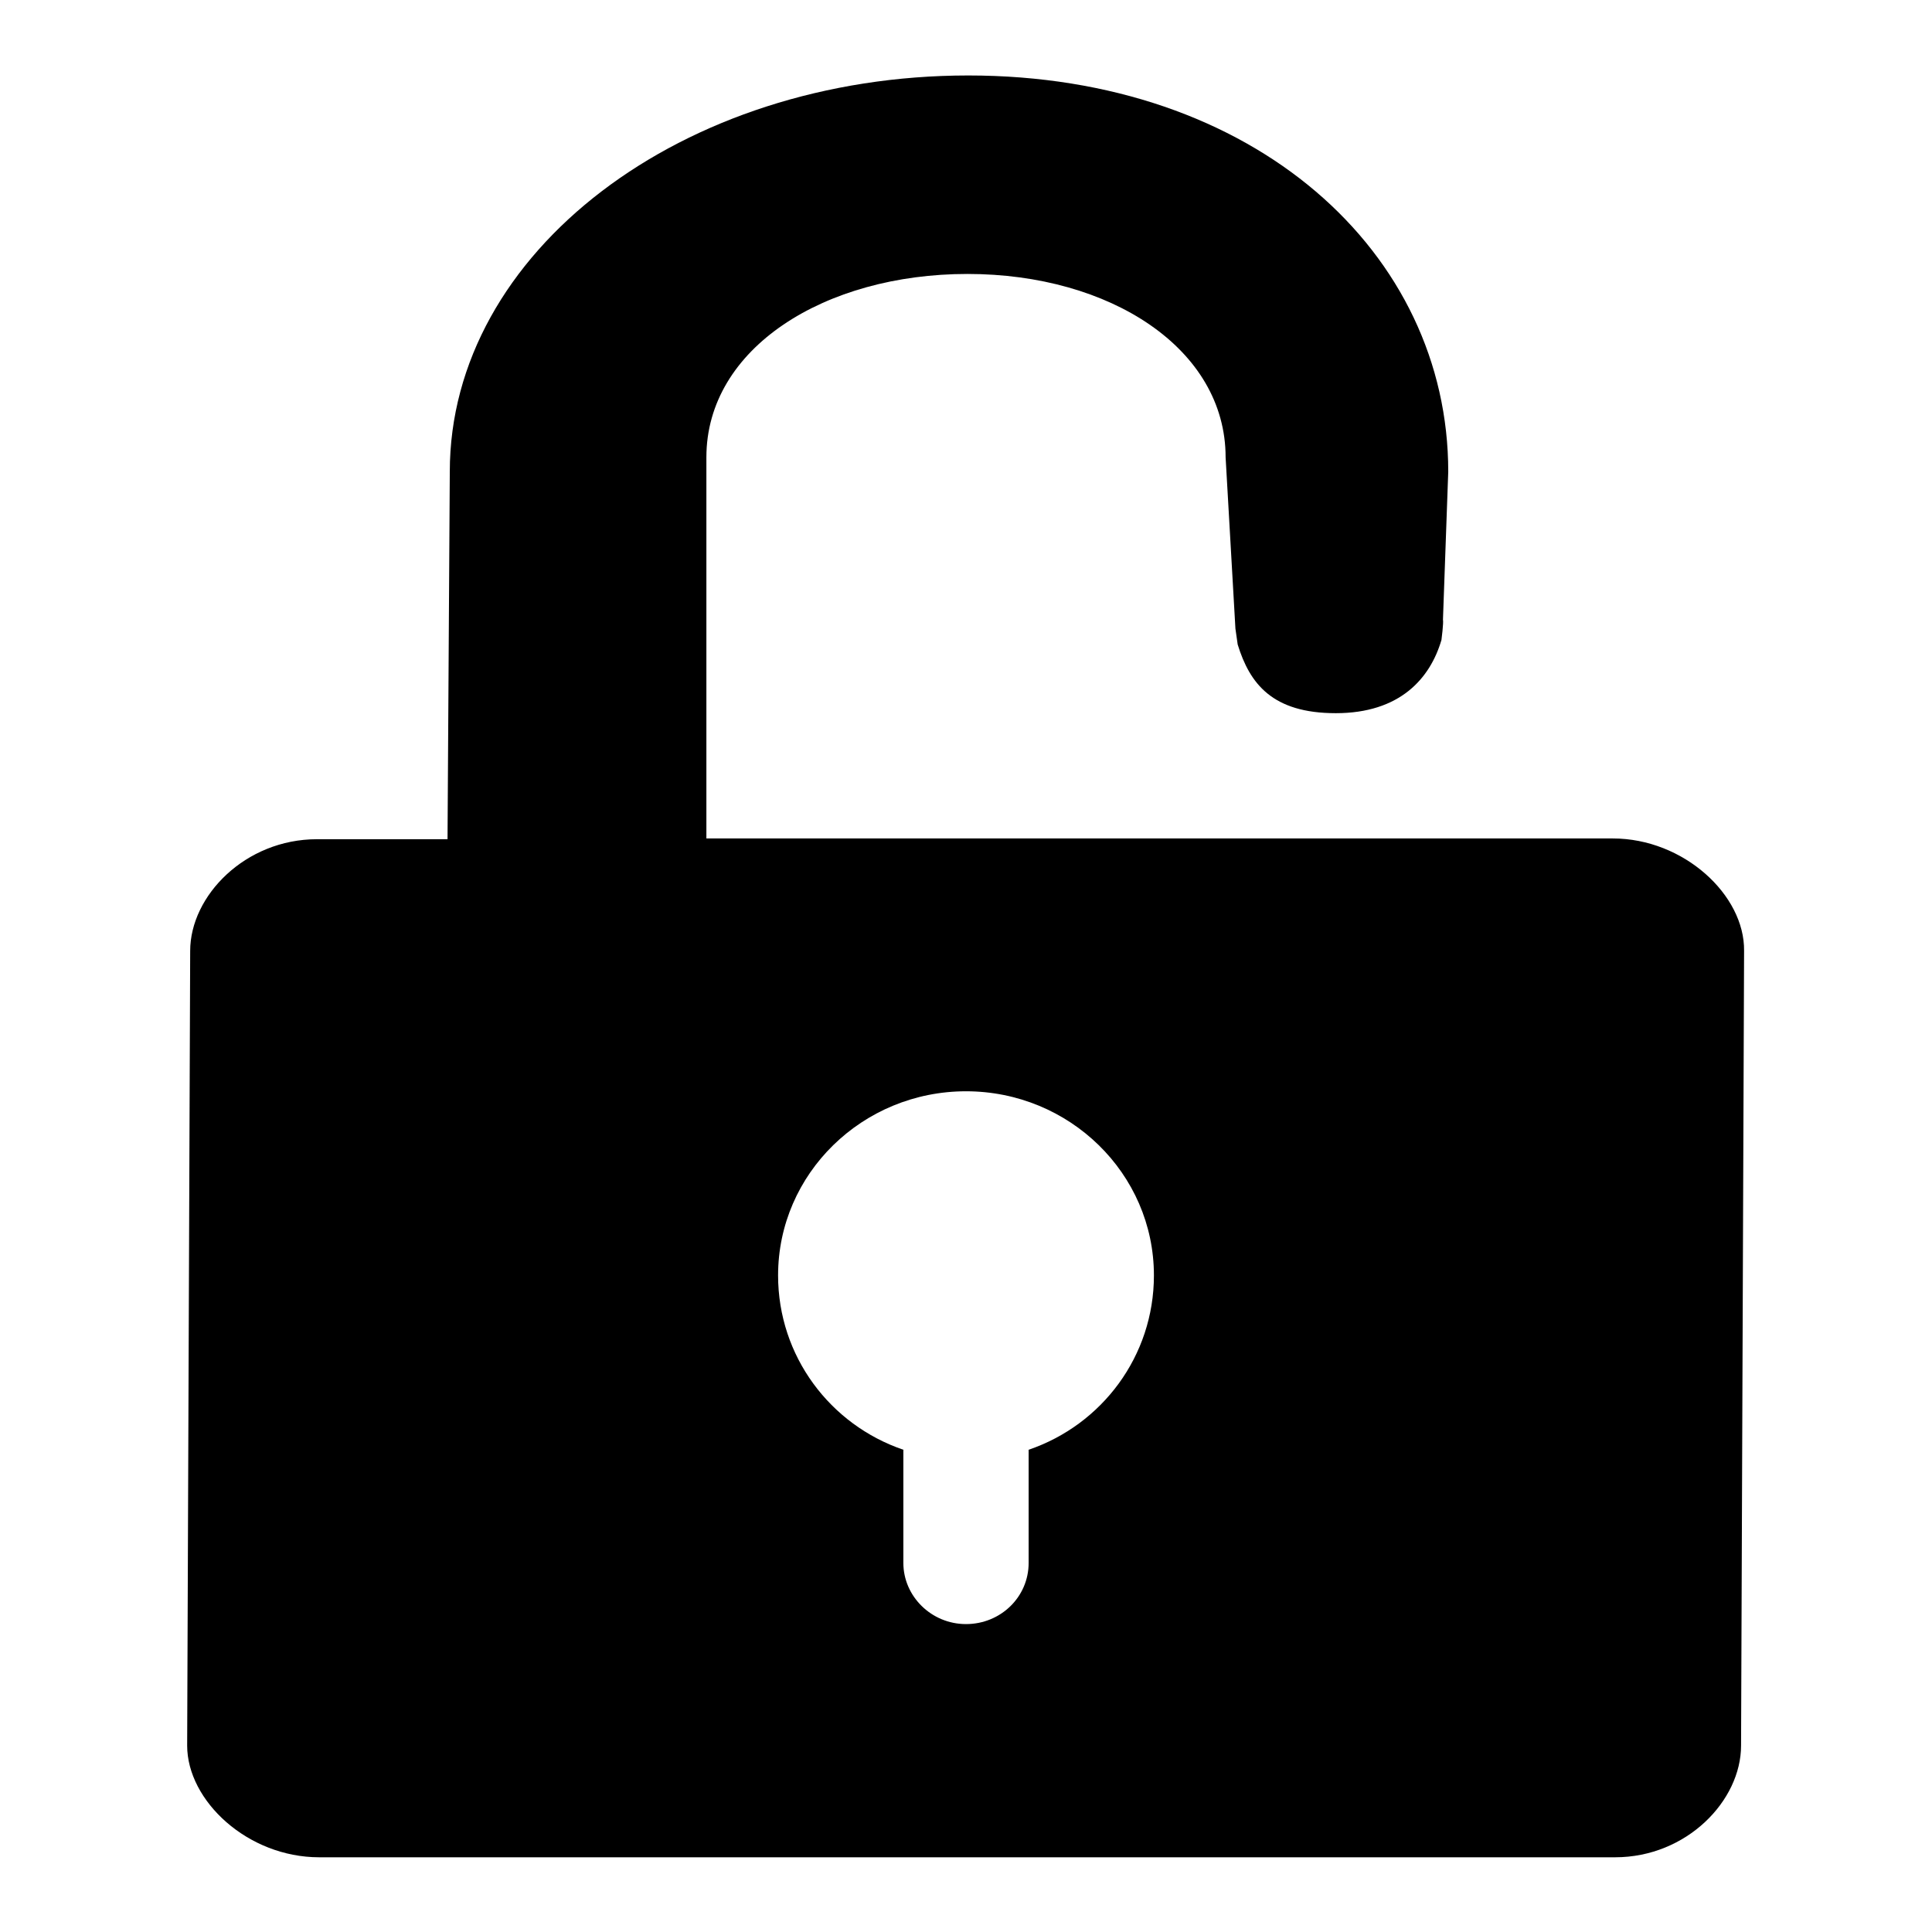 <?xml version="1.0" encoding="utf-8"?>
<!-- Svg Vector Icons : http://www.onlinewebfonts.com/icon -->
<!DOCTYPE svg PUBLIC "-//W3C//DTD SVG 1.1//EN" "http://www.w3.org/Graphics/SVG/1.1/DTD/svg11.dtd">
<svg version="1.1" xmlns="http://www.w3.org/2000/svg" xmlns:xlink="http://www.w3.org/1999/xlink" x="0px" y="0px" viewBox="0 0 256 256" enable-background="new 0 0 256 256" xml:space="preserve">
<g><g><path fill="#000000" d="M213.7,111.1H93.6V60.6c0-14.5,15.7-24.3,34.6-24.3c18.9,0,34.2,9.9,34.2,24.3l1.3,22.7v0c0,0,0,0,0,0l0.3,2.1c1.6,5.2,4.6,9.1,13,9.1c8.5,0,12.5-4.6,14-9.7c0,0,0.3-2.3,0.2-2.7l0.7-19.6c0-29-25.6-52.5-63.6-52.5c-37.9,0-68.7,23.4-68.7,52.5l-0.3,48.7H42c-9.5,0-16.8,7.5-16.8,14.8l-0.4,105.3c0,7.3,8,14.8,17.5,14.8h171.7c9.5,0,16.7-7.5,16.7-14.8l0.4-105.3C231.2,118.6,223.1,111.1,213.7,111.1z M136.3,192.1v15c0,4.5-3.7,8.1-8.3,8.1s-8.3-3.7-8.3-8.1v-15c-9.7-3.3-16.6-12.4-16.6-23.1c0-13.5,11.2-24.4,24.9-24.4s24.9,10.9,24.9,24.4C152.9,179.7,146,188.8,136.3,192.1z"/></g></g>
</svg>